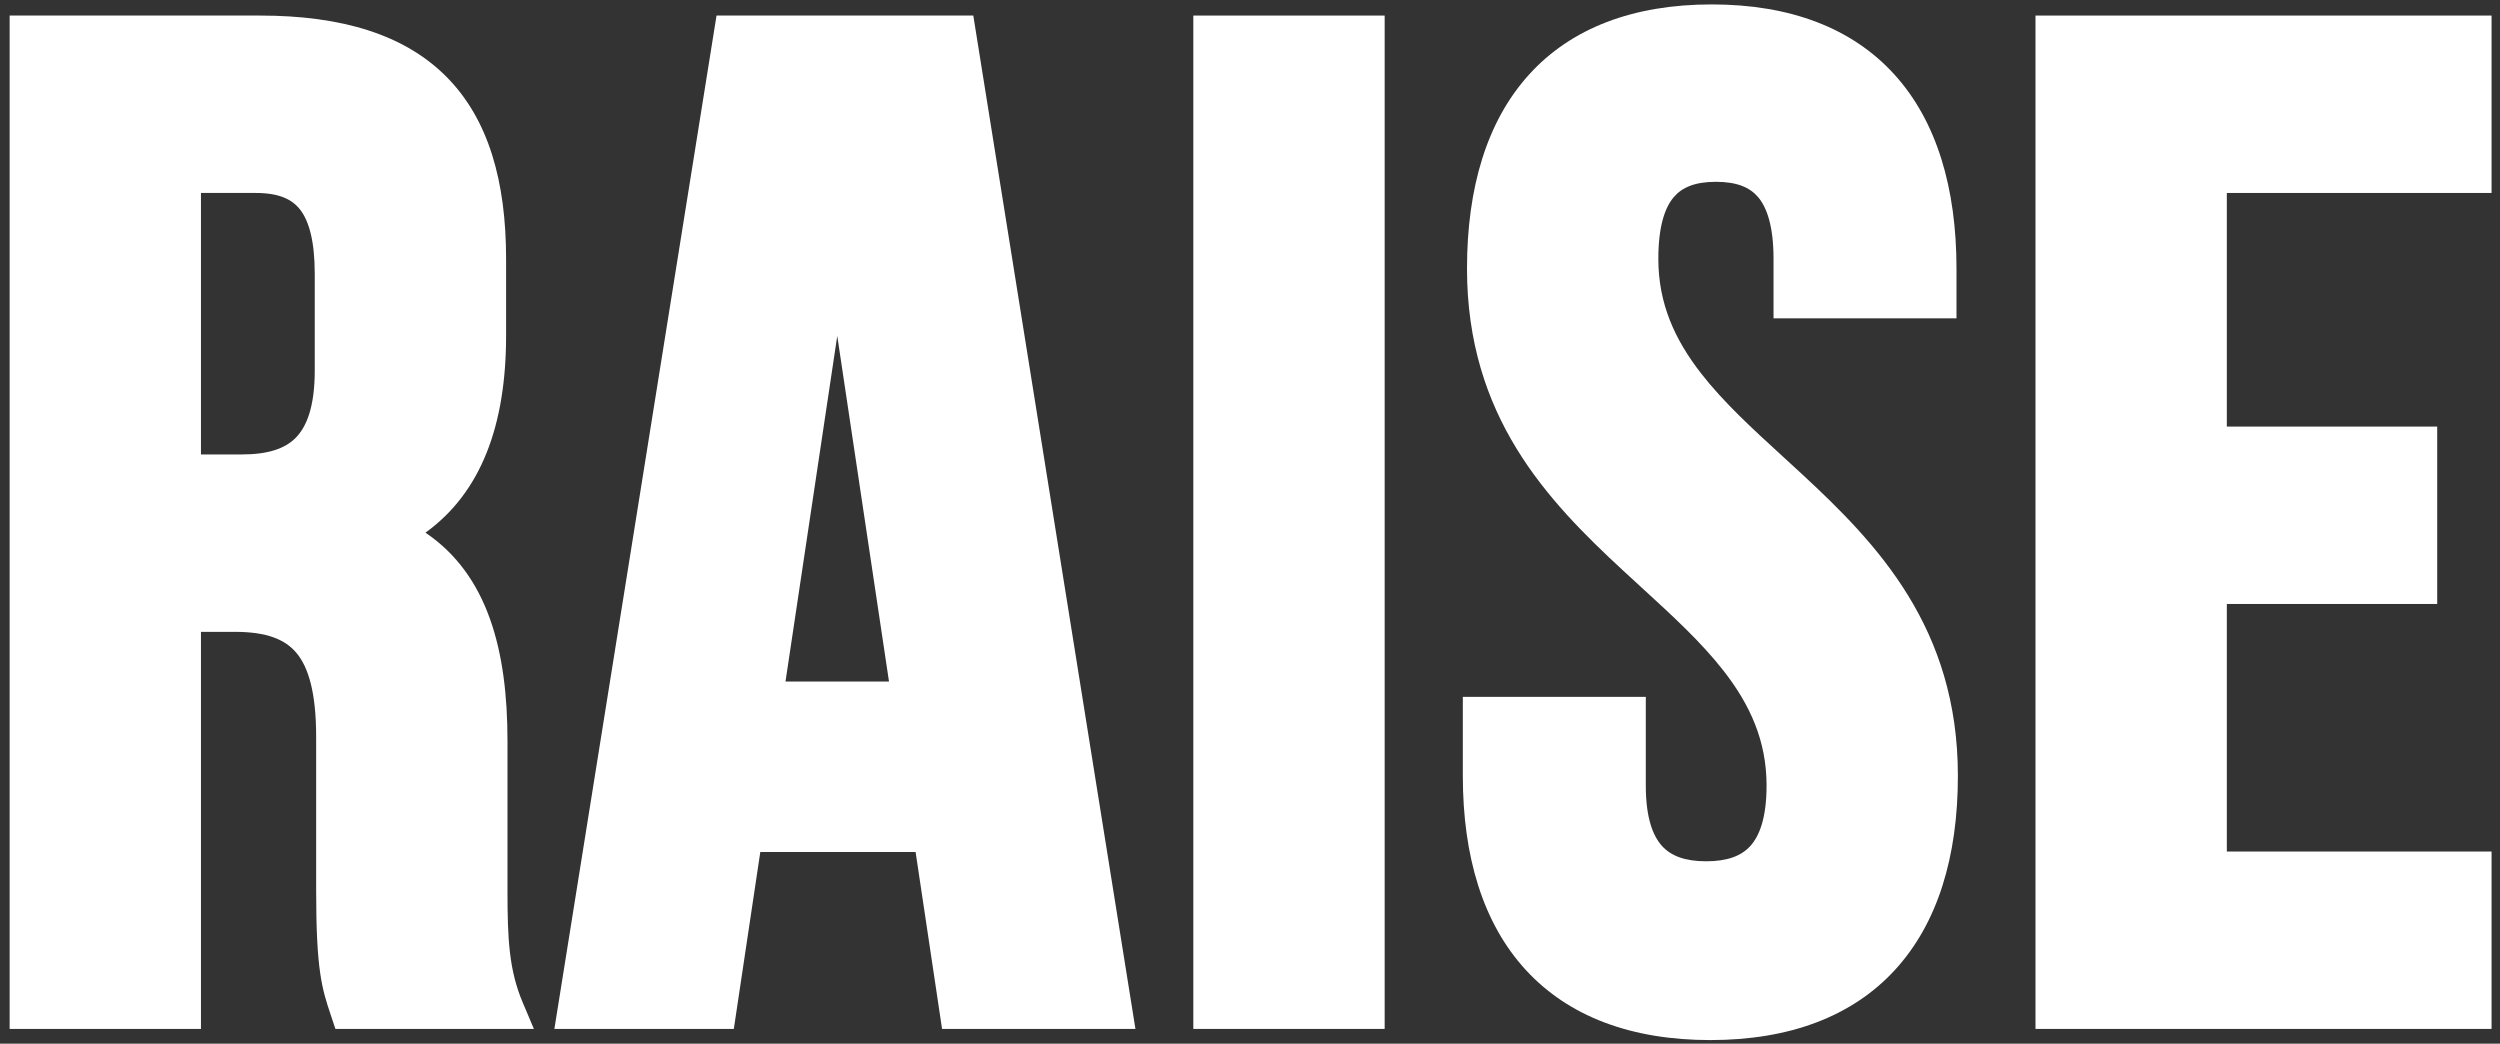 <?xml version="1.0" encoding="UTF-8"?> <svg xmlns="http://www.w3.org/2000/svg" width="206" height="86" viewBox="0 0 206 86" fill="none"><rect x="0" y="0" width="206" height="86" fill="#333333" stroke="none"/><path fill-rule="evenodd" clip-rule="evenodd" d="M62.649 70.203H75.445L77.626 84.783H93.56L80.2 1.282H59.042L45.681 84.783H60.467L62.649 70.203ZM68.99 27.679L64.725 56.16H73.254L68.99 27.679Z" fill="white"></path><path d="M98.33 1.282V84.783H114.096V1.282H98.33Z" fill="white"></path><path d="M136.965 69.726C136.207 68.901 135.614 67.408 135.614 64.731V57.422H120.537V63.928C120.537 70.599 122.205 76.084 125.714 79.912C129.243 83.763 134.42 85.702 140.934 85.702C147.447 85.702 152.624 83.763 156.154 79.912C159.663 76.084 161.33 70.599 161.33 63.928C161.33 51.746 154.711 44.831 148.486 39.069C147.963 38.586 147.446 38.113 146.938 37.647C144.376 35.302 142.019 33.145 140.173 30.772C138.008 27.99 136.647 25.026 136.647 21.334C136.647 18.627 137.196 17.09 137.923 16.238C138.602 15.441 139.665 14.981 141.393 14.981C143.121 14.981 144.184 15.441 144.863 16.238C145.589 17.09 146.139 18.627 146.139 21.334V26.232H161.215V22.138C161.215 15.474 159.58 9.99 156.118 6.161C152.632 2.306 147.509 0.364 141.048 0.364C134.588 0.364 129.465 2.306 125.979 6.161C122.517 9.99 120.881 15.474 120.881 22.138C120.881 34.319 127.5 41.234 133.726 46.997C134.248 47.48 134.765 47.953 135.274 48.419C137.836 50.764 140.193 52.921 142.039 55.294C144.203 58.076 145.565 61.04 145.565 64.731C145.565 67.408 144.971 68.901 144.213 69.726C143.481 70.523 142.343 70.97 140.589 70.97C138.836 70.97 137.697 70.523 136.965 69.726Z" fill="white"></path><path d="M183.491 70.166V49.767H200.826V35.15H183.491V15.9H205.304V1.282H167.725V84.783H205.304V70.166H183.491Z" fill="white"></path><path fill-rule="evenodd" clip-rule="evenodd" d="M26.383 80.181C26.597 81.666 26.909 82.6 27.241 83.595L27.637 84.783H43.993L43.071 82.604C41.944 79.941 41.817 77.362 41.817 73.457V61.057C41.817 53.627 40.221 47.384 35.059 43.892C39.658 40.57 41.702 35.022 41.702 27.649V21.334C41.702 14.931 40.252 9.825 36.799 6.339C33.343 2.851 28.177 1.282 21.42 1.282H0.794V84.783H16.559V52.064H19.354C21.996 52.064 23.507 52.695 24.434 53.809C25.424 54.999 26.051 57.089 26.051 60.713V73.342C26.051 76.637 26.166 78.677 26.383 80.181ZM24.731 17.274C24.077 16.432 23.013 15.9 21.076 15.9H16.559V37.446H19.928C22.086 37.446 23.482 36.969 24.366 36.075C25.258 35.174 25.936 33.539 25.936 30.519V22.597C25.936 19.844 25.456 18.208 24.731 17.274Z" fill="white"></path></svg> 